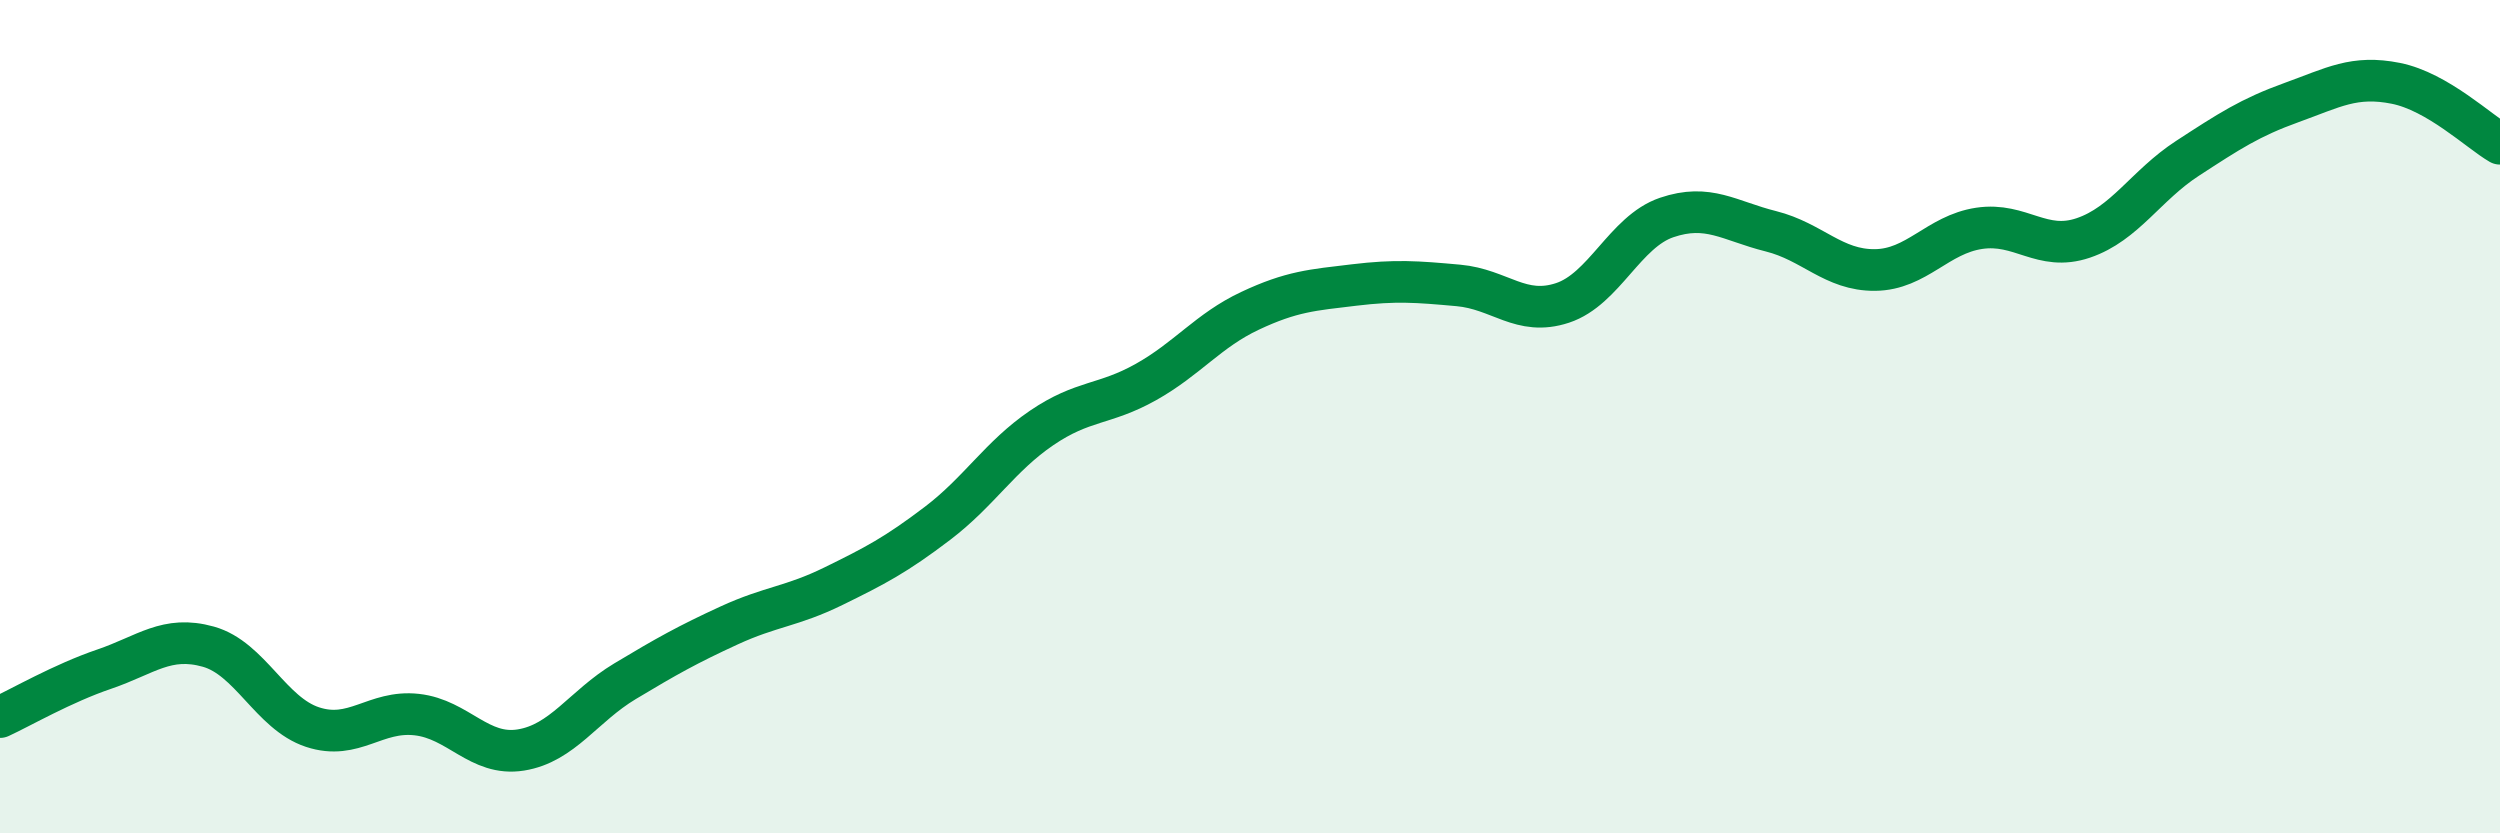 
    <svg width="60" height="20" viewBox="0 0 60 20" xmlns="http://www.w3.org/2000/svg">
      <path
        d="M 0,17.21 C 0.5,16.98 1.5,16.4 2.5,16.06 C 3.5,15.72 4,15.24 5,15.52 C 6,15.8 6.5,17.12 7.5,17.45 C 8.5,17.78 9,17.04 10,17.15 C 11,17.26 11.5,18.16 12.5,18 C 13.5,17.84 14,16.95 15,16.35 C 16,15.75 16.5,15.47 17.5,15.01 C 18.5,14.55 19,14.56 20,14.07 C 21,13.58 21.5,13.32 22.5,12.56 C 23.5,11.8 24,10.95 25,10.27 C 26,9.59 26.5,9.73 27.5,9.17 C 28.5,8.61 29,7.93 30,7.46 C 31,6.99 31.5,6.96 32.5,6.84 C 33.5,6.72 34,6.76 35,6.85 C 36,6.94 36.5,7.6 37.5,7.27 C 38.5,6.94 39,5.56 40,5.22 C 41,4.88 41.5,5.3 42.5,5.55 C 43.5,5.8 44,6.49 45,6.48 C 46,6.47 46.5,5.63 47.5,5.48 C 48.5,5.33 49,6.05 50,5.71 C 51,5.37 51.5,4.45 52.5,3.8 C 53.5,3.15 54,2.82 55,2.46 C 56,2.1 56.5,1.8 57.5,2 C 58.5,2.2 59.5,3.16 60,3.45L60 20L0 20Z"
        fill="#008740"
        opacity="0.1"
        stroke-linecap="round"
        stroke-linejoin="round"
      />
      <path
        d="M 0,17.21 C 0.5,16.98 1.5,16.4 2.5,16.06 C 3.5,15.72 4,15.24 5,15.52 C 6,15.8 6.5,17.12 7.5,17.45 C 8.5,17.78 9,17.04 10,17.15 C 11,17.26 11.5,18.16 12.5,18 C 13.5,17.84 14,16.95 15,16.35 C 16,15.75 16.5,15.47 17.5,15.01 C 18.5,14.55 19,14.56 20,14.07 C 21,13.58 21.5,13.32 22.5,12.56 C 23.5,11.8 24,10.95 25,10.27 C 26,9.59 26.5,9.73 27.5,9.17 C 28.5,8.61 29,7.93 30,7.46 C 31,6.99 31.5,6.96 32.5,6.84 C 33.5,6.72 34,6.76 35,6.85 C 36,6.94 36.5,7.6 37.5,7.27 C 38.5,6.94 39,5.56 40,5.22 C 41,4.88 41.5,5.3 42.5,5.55 C 43.5,5.8 44,6.49 45,6.48 C 46,6.47 46.5,5.63 47.5,5.48 C 48.5,5.33 49,6.05 50,5.71 C 51,5.37 51.5,4.45 52.5,3.8 C 53.5,3.15 54,2.82 55,2.46 C 56,2.1 56.5,1.8 57.5,2 C 58.5,2.2 59.5,3.16 60,3.45"
        stroke="#008740"
        stroke-width="1"
        fill="none"
        stroke-linecap="round"
        stroke-linejoin="round"
      />
    </svg>
  